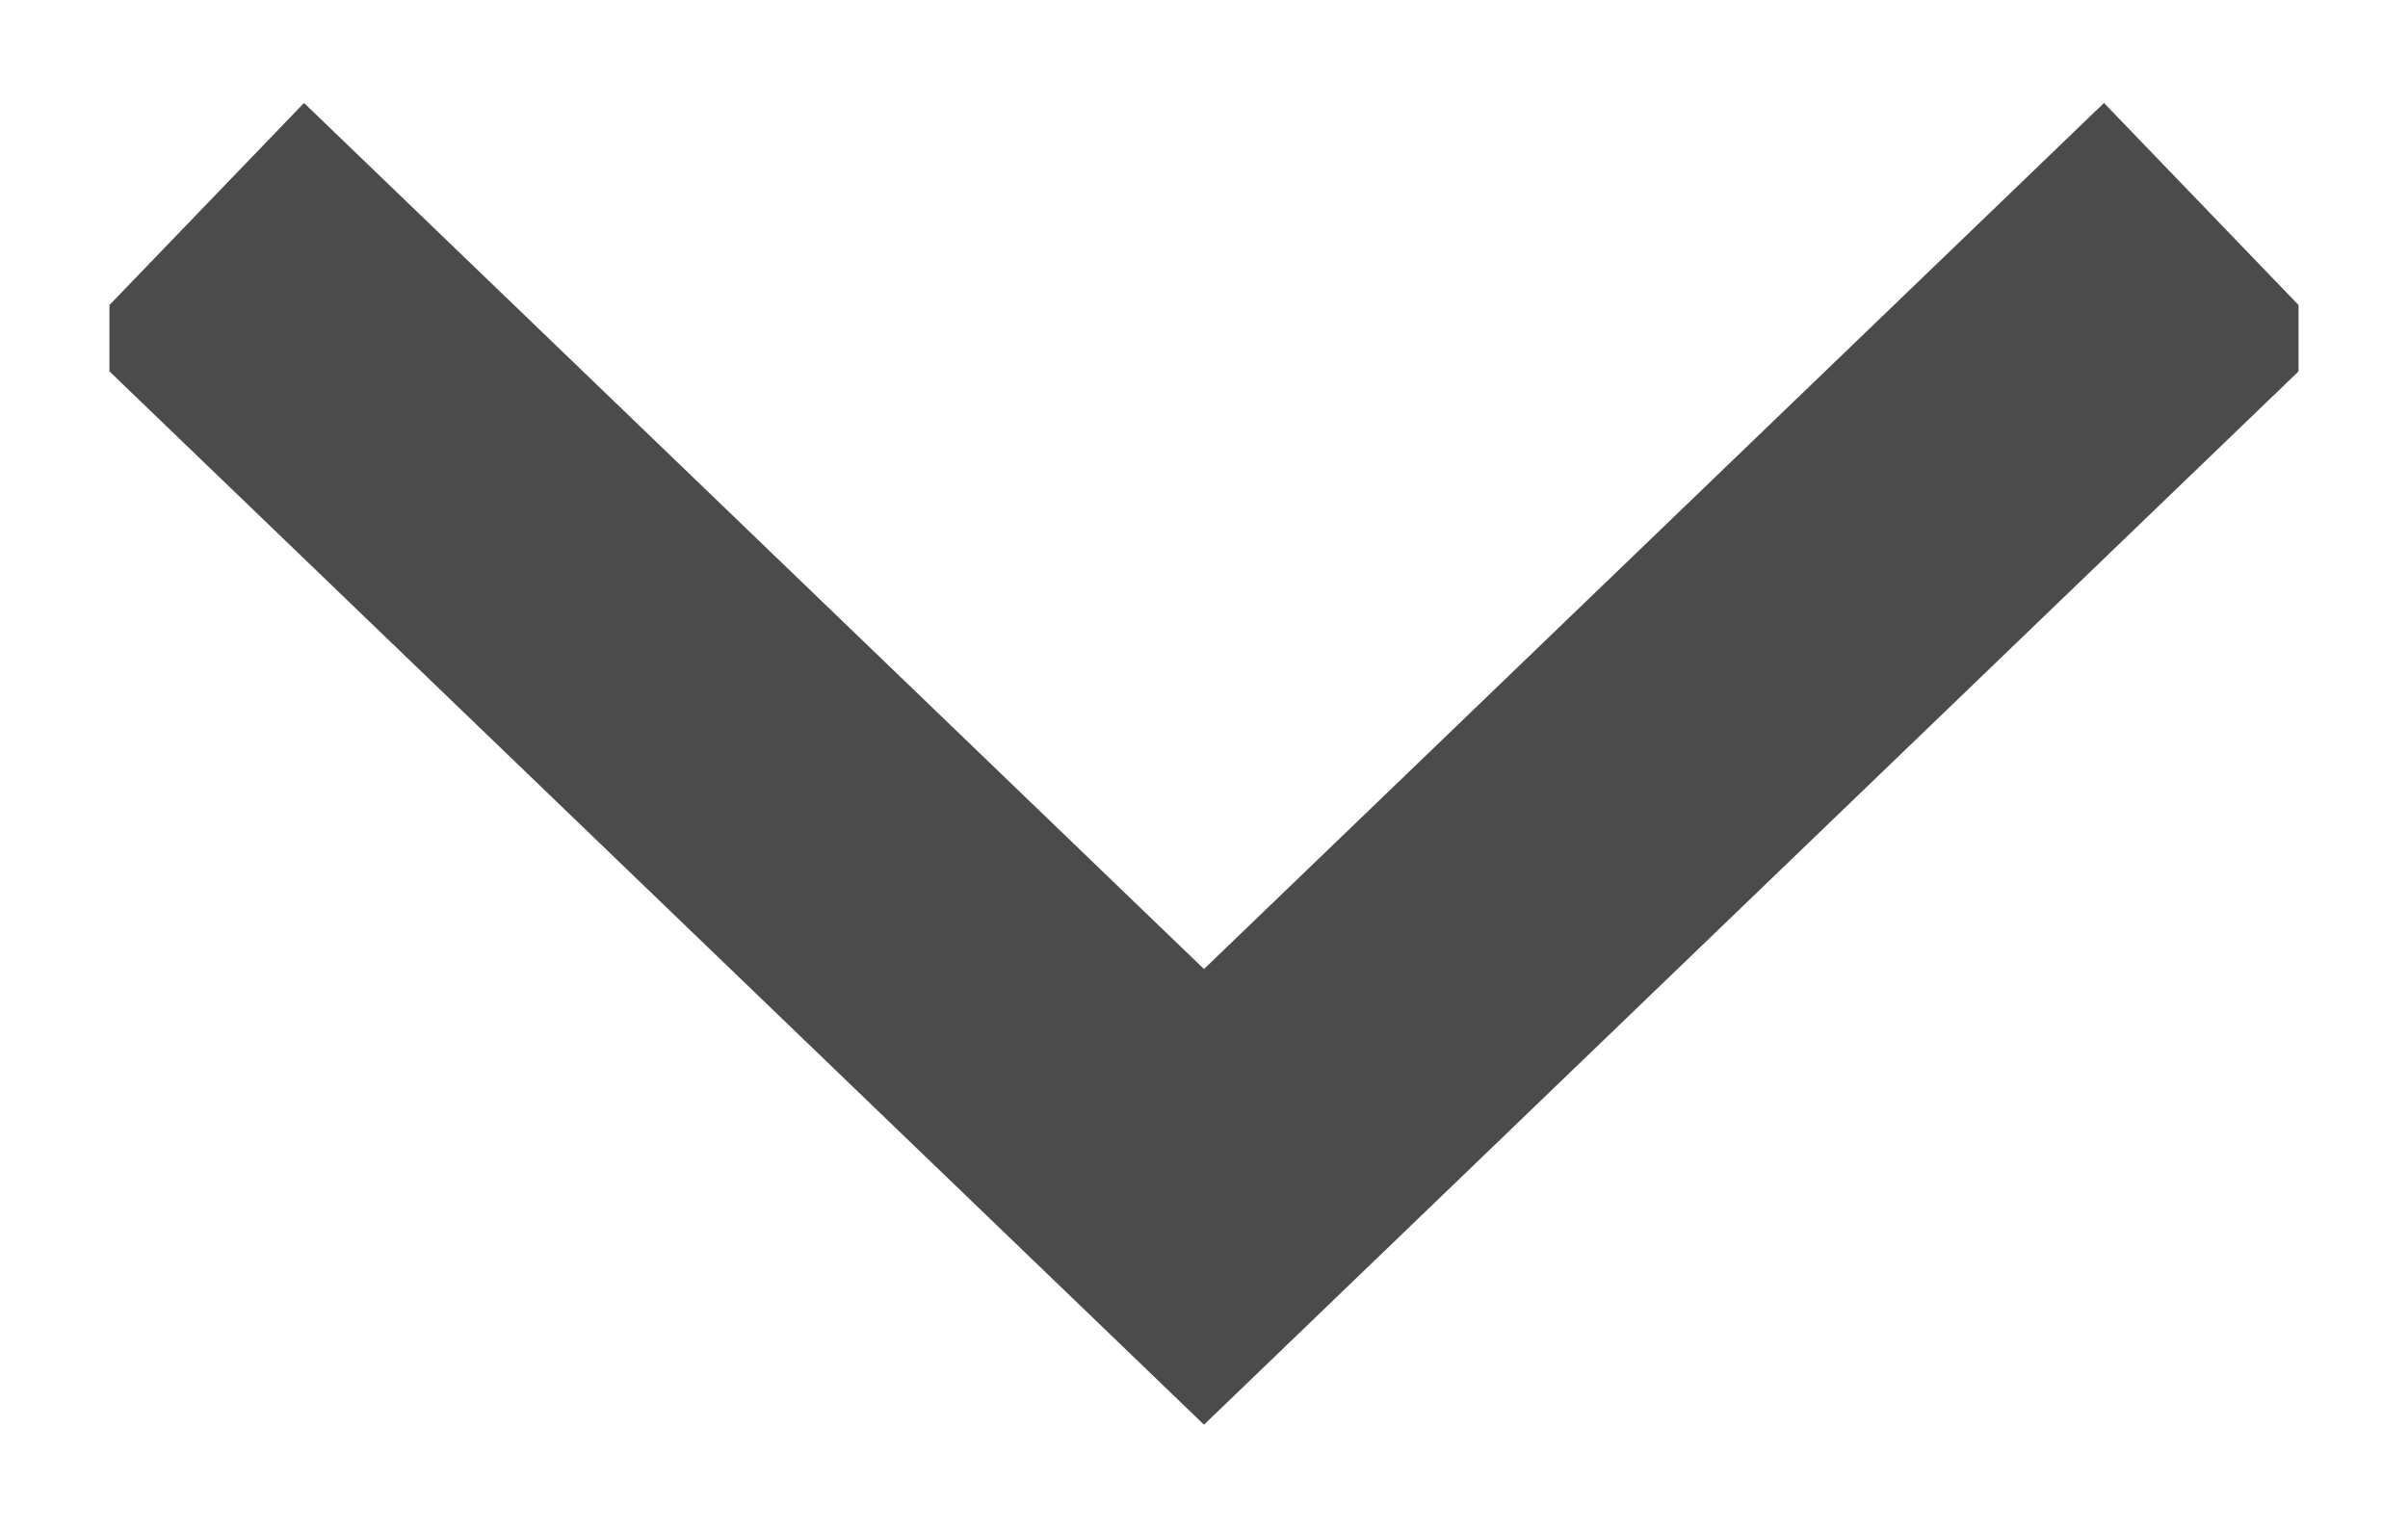 <svg width="11" height="7" viewBox="0 0 11 7" fill="none" xmlns="http://www.w3.org/2000/svg">
<g clip-path="url(#clip0_105_127)">
<path d="M1.409 1.531L5.5 5.469L9.591 1.531" stroke="#4B4B4B" stroke-width="1.5" stroke-linecap="square"/>
</g>
<defs>
<clipPath id="clip0_105_127">
<rect width="10" height="7" fill="white" transform="translate(0.5)"/>
</clipPath>
</defs>
</svg>
